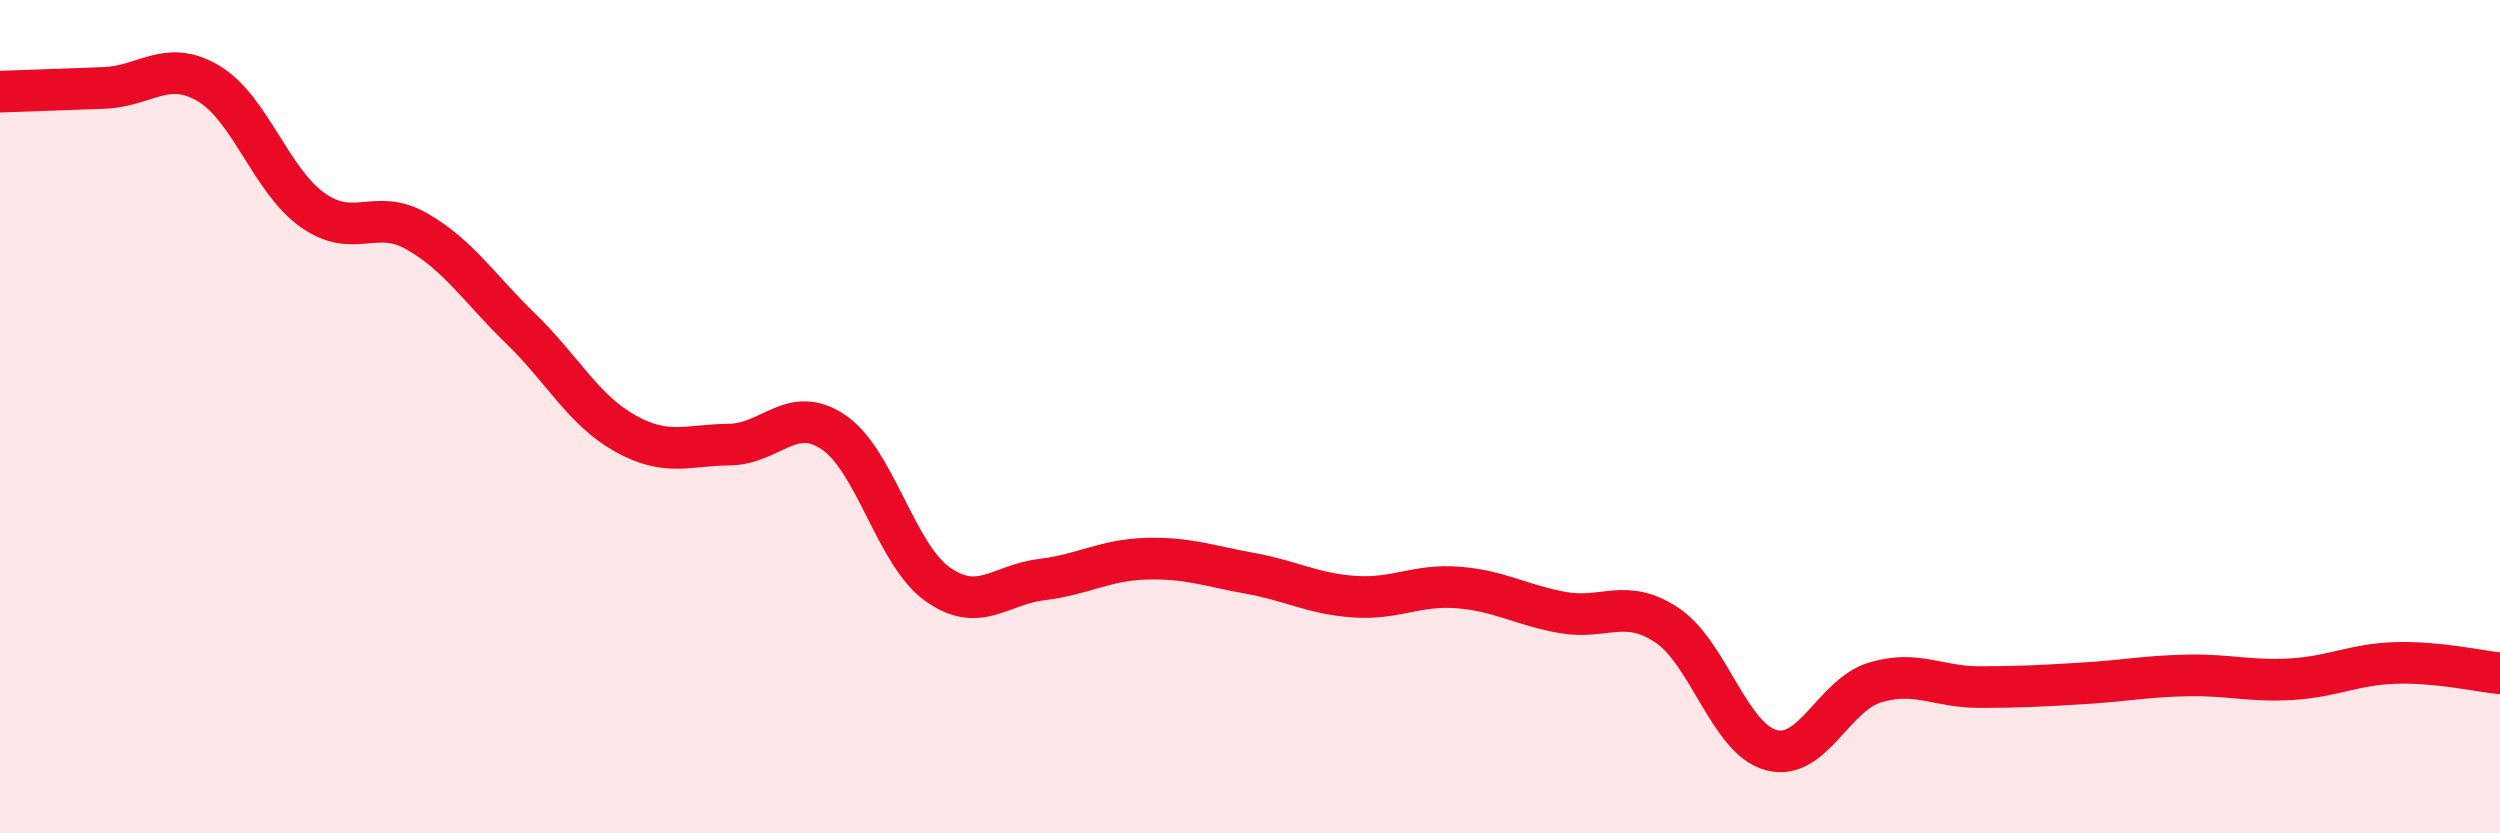 
    <svg width="60" height="20" viewBox="0 0 60 20" xmlns="http://www.w3.org/2000/svg">
      <path
        d="M 0,2.2 C 0.5,2.18 1.5,2.15 2.5,2.11 C 3.5,2.07 4,1.41 5,2 C 6,2.59 6.5,4.33 7.5,5.04 C 8.5,5.75 9,4.98 10,5.55 C 11,6.12 11.5,6.92 12.5,7.89 C 13.5,8.86 14,9.84 15,10.4 C 16,10.96 16.5,10.68 17.5,10.67 C 18.5,10.66 19,9.7 20,10.37 C 21,11.04 21.5,13.31 22.5,14.02 C 23.5,14.73 24,14.03 25,13.91 C 26,13.79 26.5,13.44 27.5,13.41 C 28.5,13.38 29,13.58 30,13.76 C 31,13.94 31.5,14.25 32.5,14.32 C 33.5,14.39 34,14.02 35,14.1 C 36,14.18 36.5,14.52 37.5,14.7 C 38.5,14.88 39,14.34 40,15 C 41,15.66 41.5,17.72 42.5,18 C 43.5,18.28 44,16.68 45,16.38 C 46,16.08 46.5,16.49 47.5,16.49 C 48.5,16.49 49,16.46 50,16.4 C 51,16.34 51.5,16.23 52.5,16.21 C 53.5,16.19 54,16.36 55,16.3 C 56,16.24 56.5,15.94 57.5,15.91 C 58.5,15.88 59.5,16.11 60,16.16L60 20L0 20Z"
        fill="#EB0A25"
        opacity="0.1"
        stroke-linecap="round"
        stroke-linejoin="round"
      />
      <path
        d="M 0,2.2 C 0.5,2.18 1.5,2.15 2.5,2.11 C 3.5,2.07 4,1.41 5,2 C 6,2.59 6.5,4.33 7.5,5.04 C 8.5,5.75 9,4.98 10,5.55 C 11,6.12 11.5,6.92 12.5,7.89 C 13.5,8.86 14,9.84 15,10.4 C 16,10.96 16.5,10.68 17.5,10.67 C 18.5,10.66 19,9.7 20,10.37 C 21,11.04 21.5,13.31 22.5,14.02 C 23.5,14.73 24,14.03 25,13.91 C 26,13.79 26.5,13.44 27.5,13.41 C 28.5,13.38 29,13.58 30,13.76 C 31,13.94 31.5,14.25 32.5,14.32 C 33.5,14.39 34,14.02 35,14.1 C 36,14.18 36.5,14.52 37.5,14.7 C 38.5,14.88 39,14.34 40,15 C 41,15.66 41.5,17.72 42.5,18 C 43.5,18.28 44,16.68 45,16.38 C 46,16.08 46.5,16.49 47.5,16.49 C 48.5,16.49 49,16.46 50,16.4 C 51,16.34 51.5,16.23 52.5,16.21 C 53.5,16.19 54,16.36 55,16.3 C 56,16.24 56.5,15.94 57.5,15.91 C 58.5,15.88 59.5,16.11 60,16.16"
        stroke="#EB0A25"
        stroke-width="1"
        fill="none"
        stroke-linecap="round"
        stroke-linejoin="round"
      />
    </svg>
  